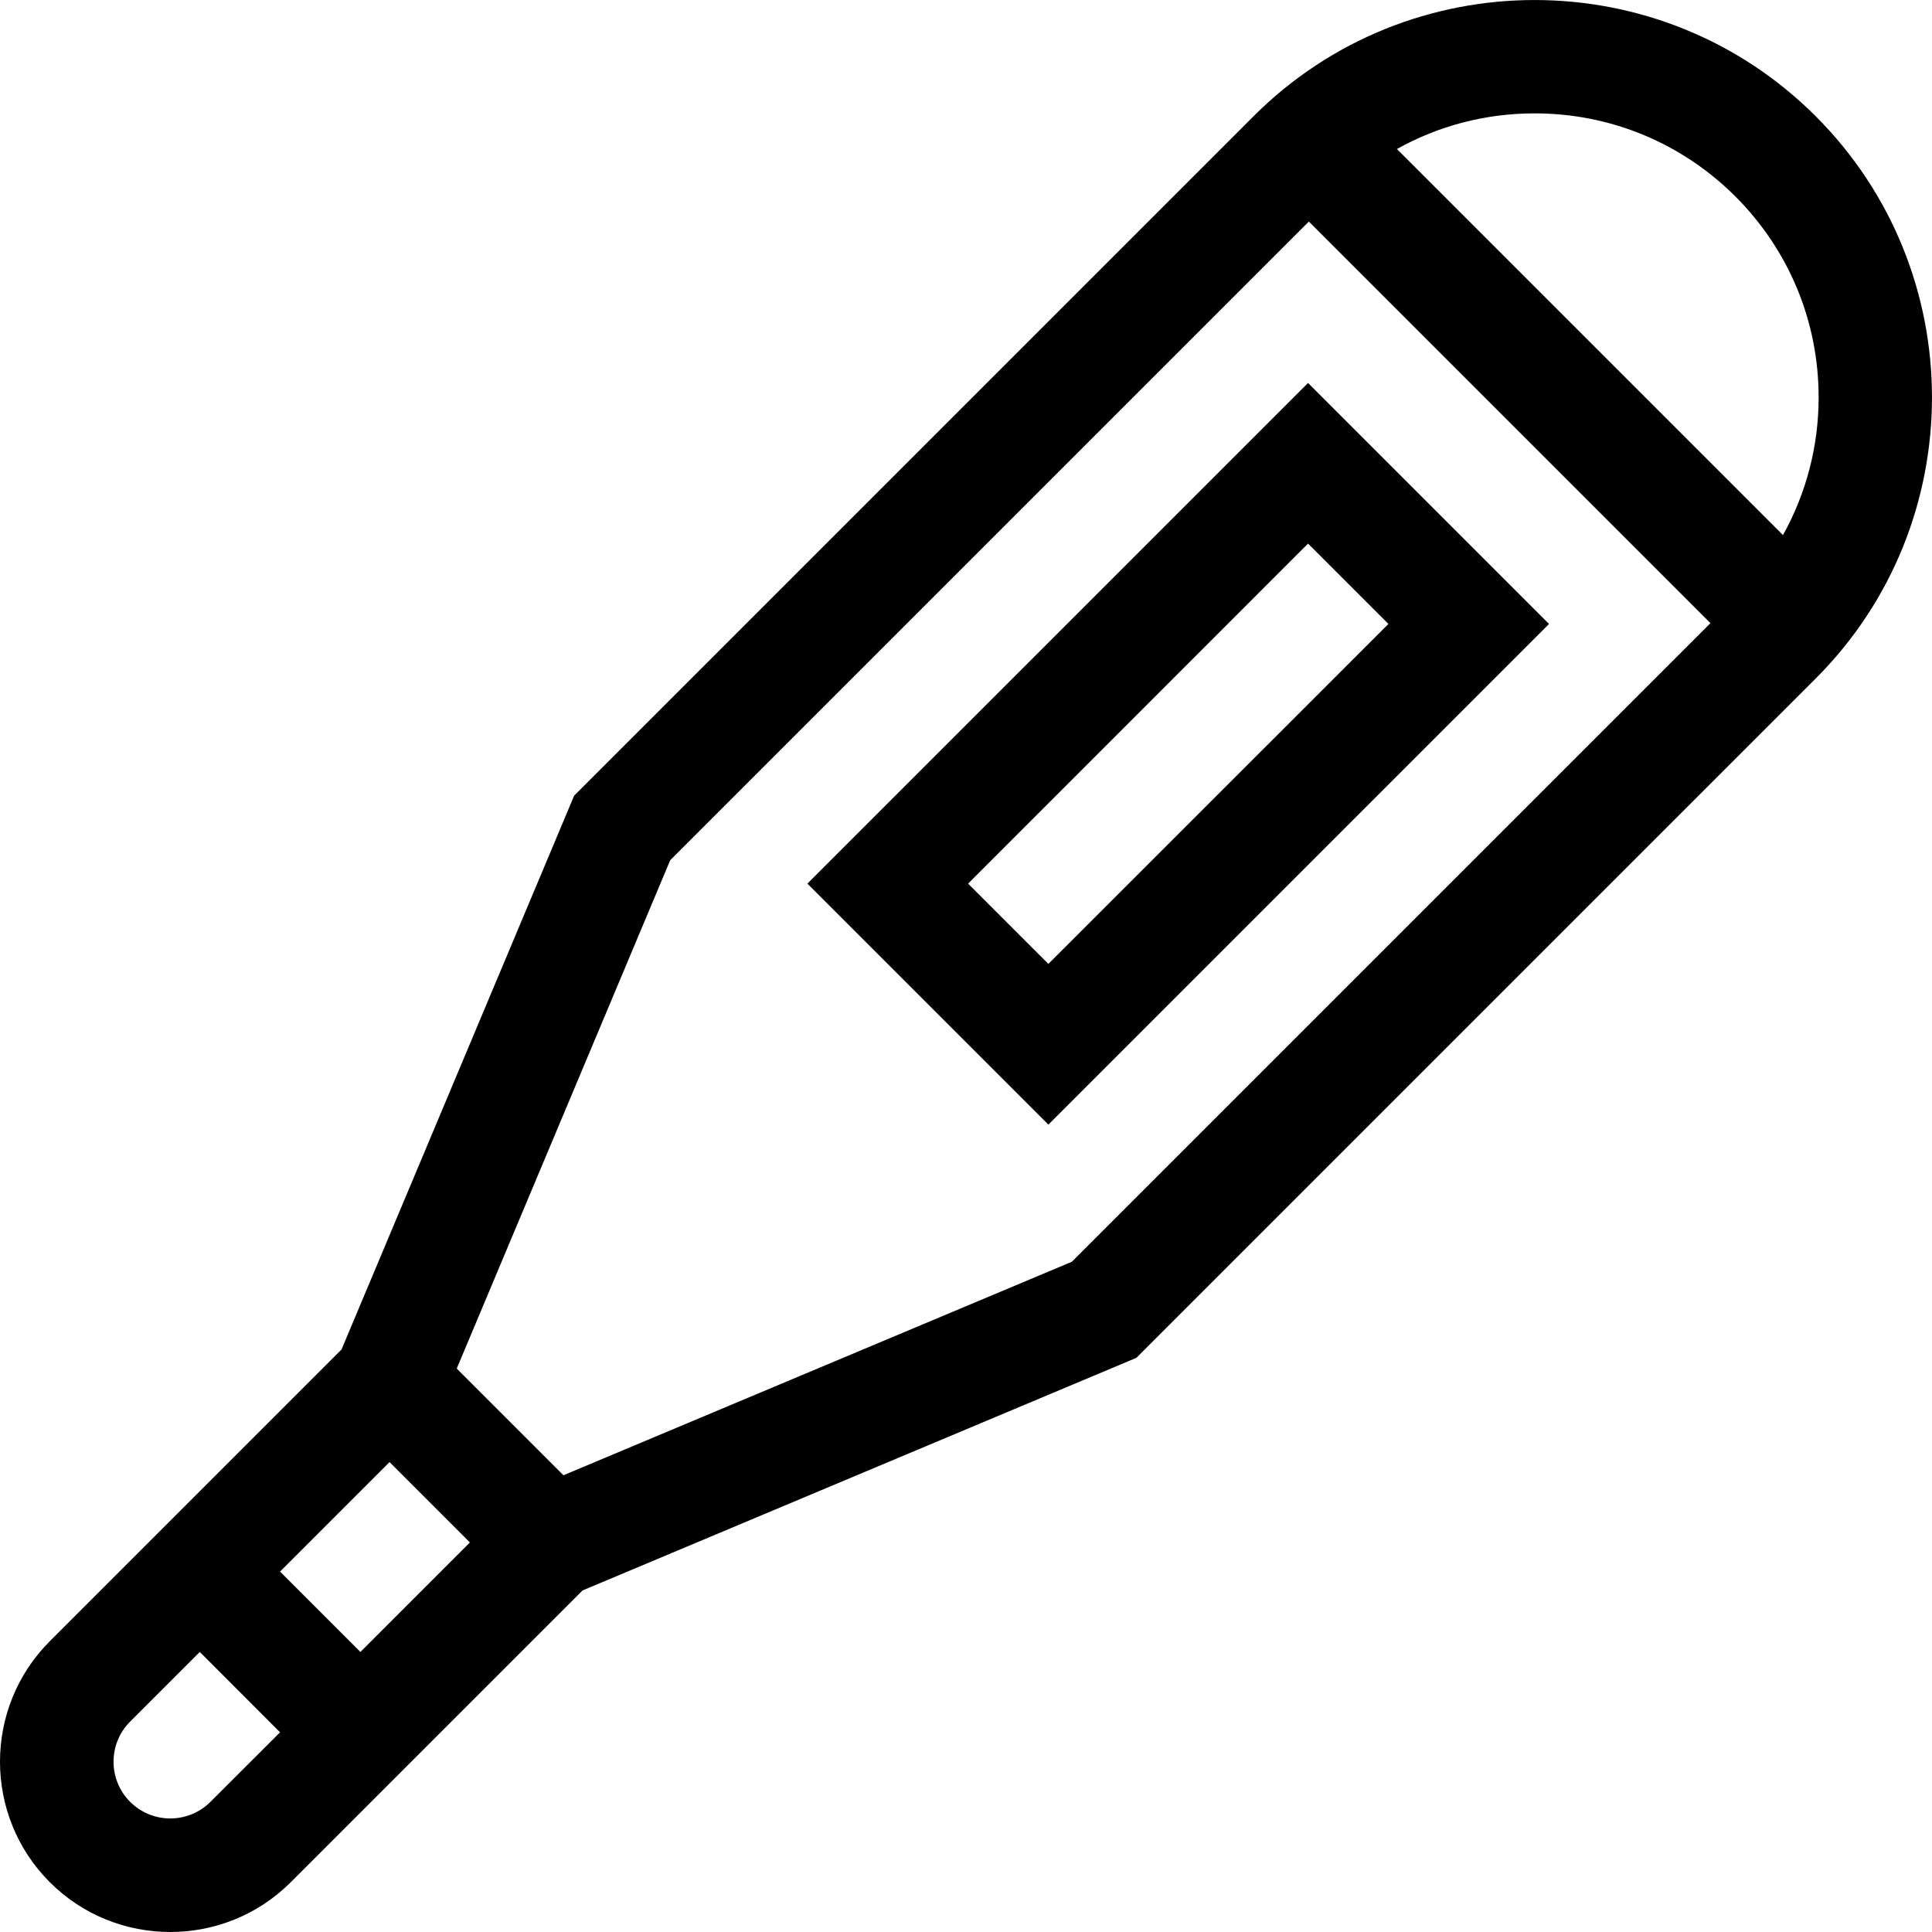 <?xml version="1.0" encoding="UTF-8"?> <svg xmlns="http://www.w3.org/2000/svg" width="22" height="22" viewBox="0 0 22 22" fill="none"><g clip-path="url(#clip0_831_5122)"><path d="M14.895 4.361L9.194 10.062L11.938 12.806L17.639 7.105L14.895 4.361ZM11.024 10.062L14.895 6.19L15.81 7.105L11.938 10.976L11.024 10.062Z" fill="currentColor"></path><path d="M20.676 1.324C18.911 -0.441 16.039 -0.441 14.274 1.324L6.538 9.06L3.889 15.367L0.567 18.689C-0.189 19.445 -0.189 20.676 0.567 21.433C0.945 21.811 1.442 22 1.939 22C2.436 22 2.933 21.811 3.311 21.433L6.633 18.111L12.94 15.462L20.676 7.726C22.441 5.961 22.441 3.089 20.676 1.324ZM19.762 2.238C20.372 2.849 20.709 3.661 20.709 4.525C20.709 5.083 20.567 5.619 20.303 6.093L15.907 1.697C16.381 1.432 16.917 1.291 17.475 1.291C18.339 1.291 19.151 1.628 19.762 2.238ZM4.436 16.649L5.351 17.564L4.104 18.811L3.189 17.896L4.436 16.649ZM1.482 20.518C1.23 20.266 1.23 19.856 1.482 19.604L2.275 18.811L3.189 19.726L2.396 20.518C2.144 20.77 1.734 20.77 1.482 20.518ZM12.205 14.368L6.416 16.799L5.201 15.584L7.632 9.795L14.904 2.523L19.477 7.096L12.205 14.368Z" fill="currentColor"></path></g><defs><clipPath id="clip0_831_5122"><rect width="22" height="22" fill="white"></rect></clipPath></defs></svg> 